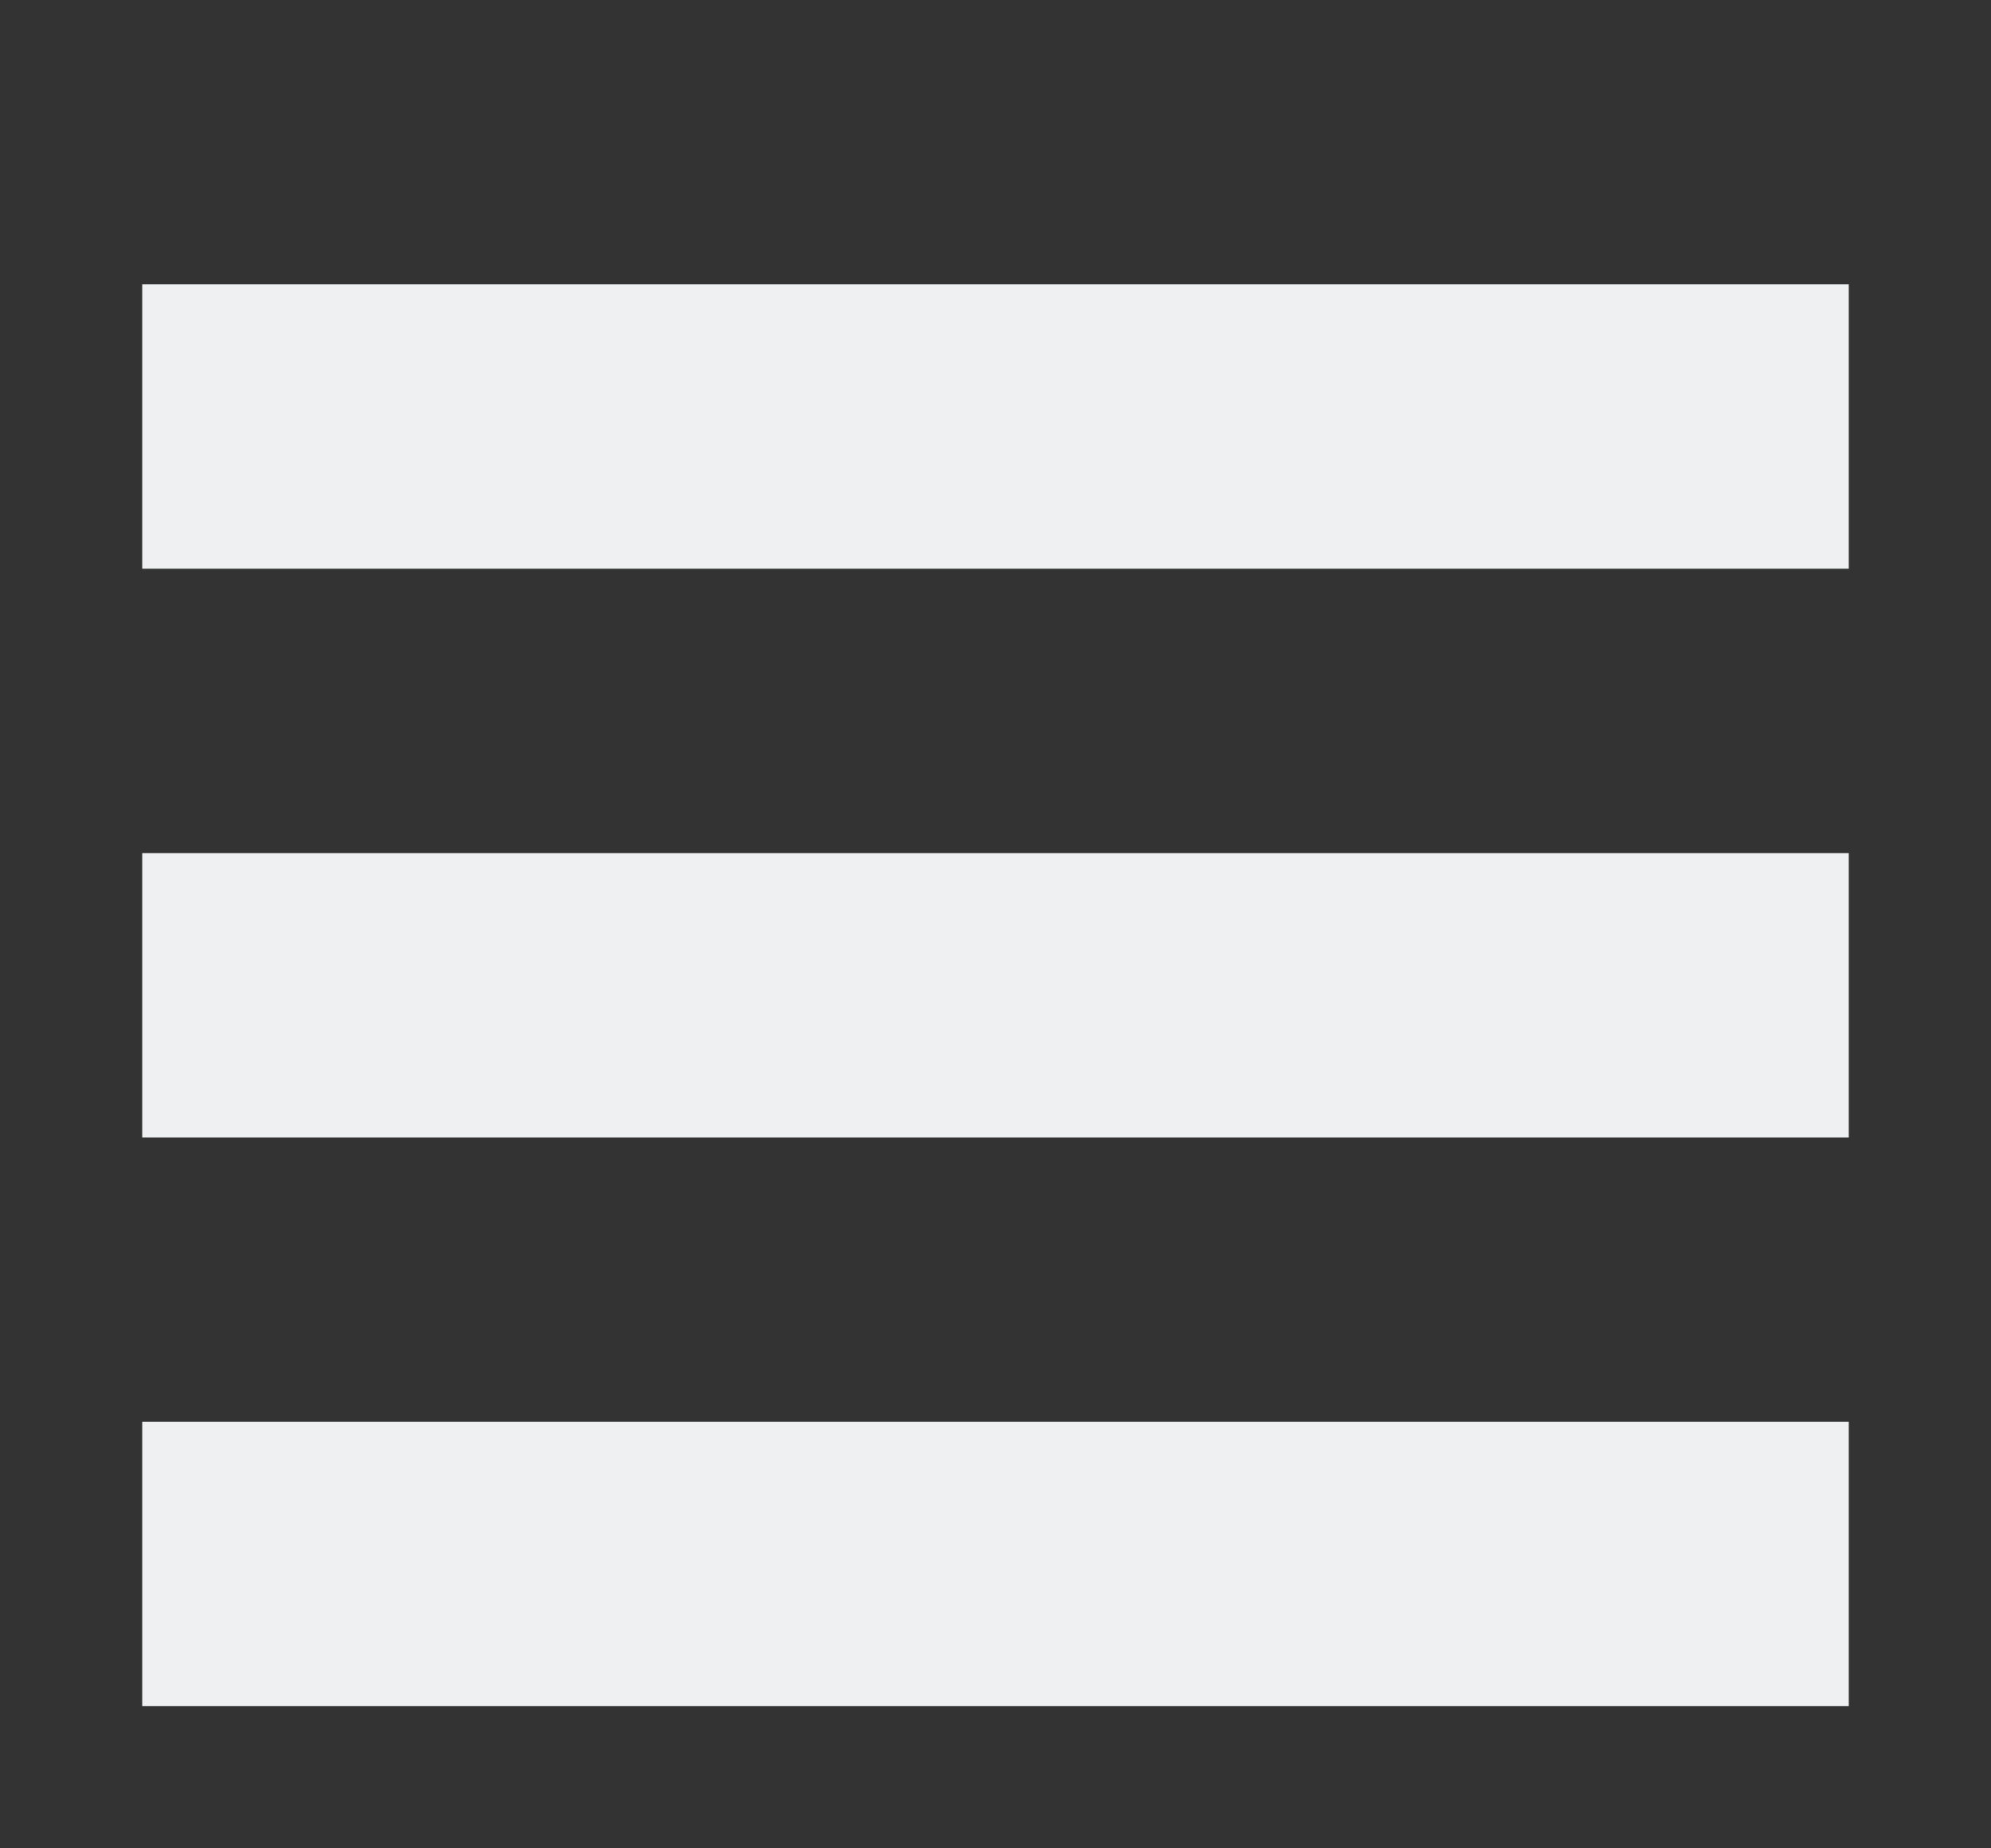 <svg height="13" viewBox="0 0 14 13" width="14" xmlns="http://www.w3.org/2000/svg">
<rect x="0" y="0" width="14" height="13" fill="#333333" stroke="none"/>
/&amp;gt;<path d="m1 2v2h12v-2zm0 4v2h12v-2zm0 4v2h12v-2z" fill="#eff0f1"/></svg>